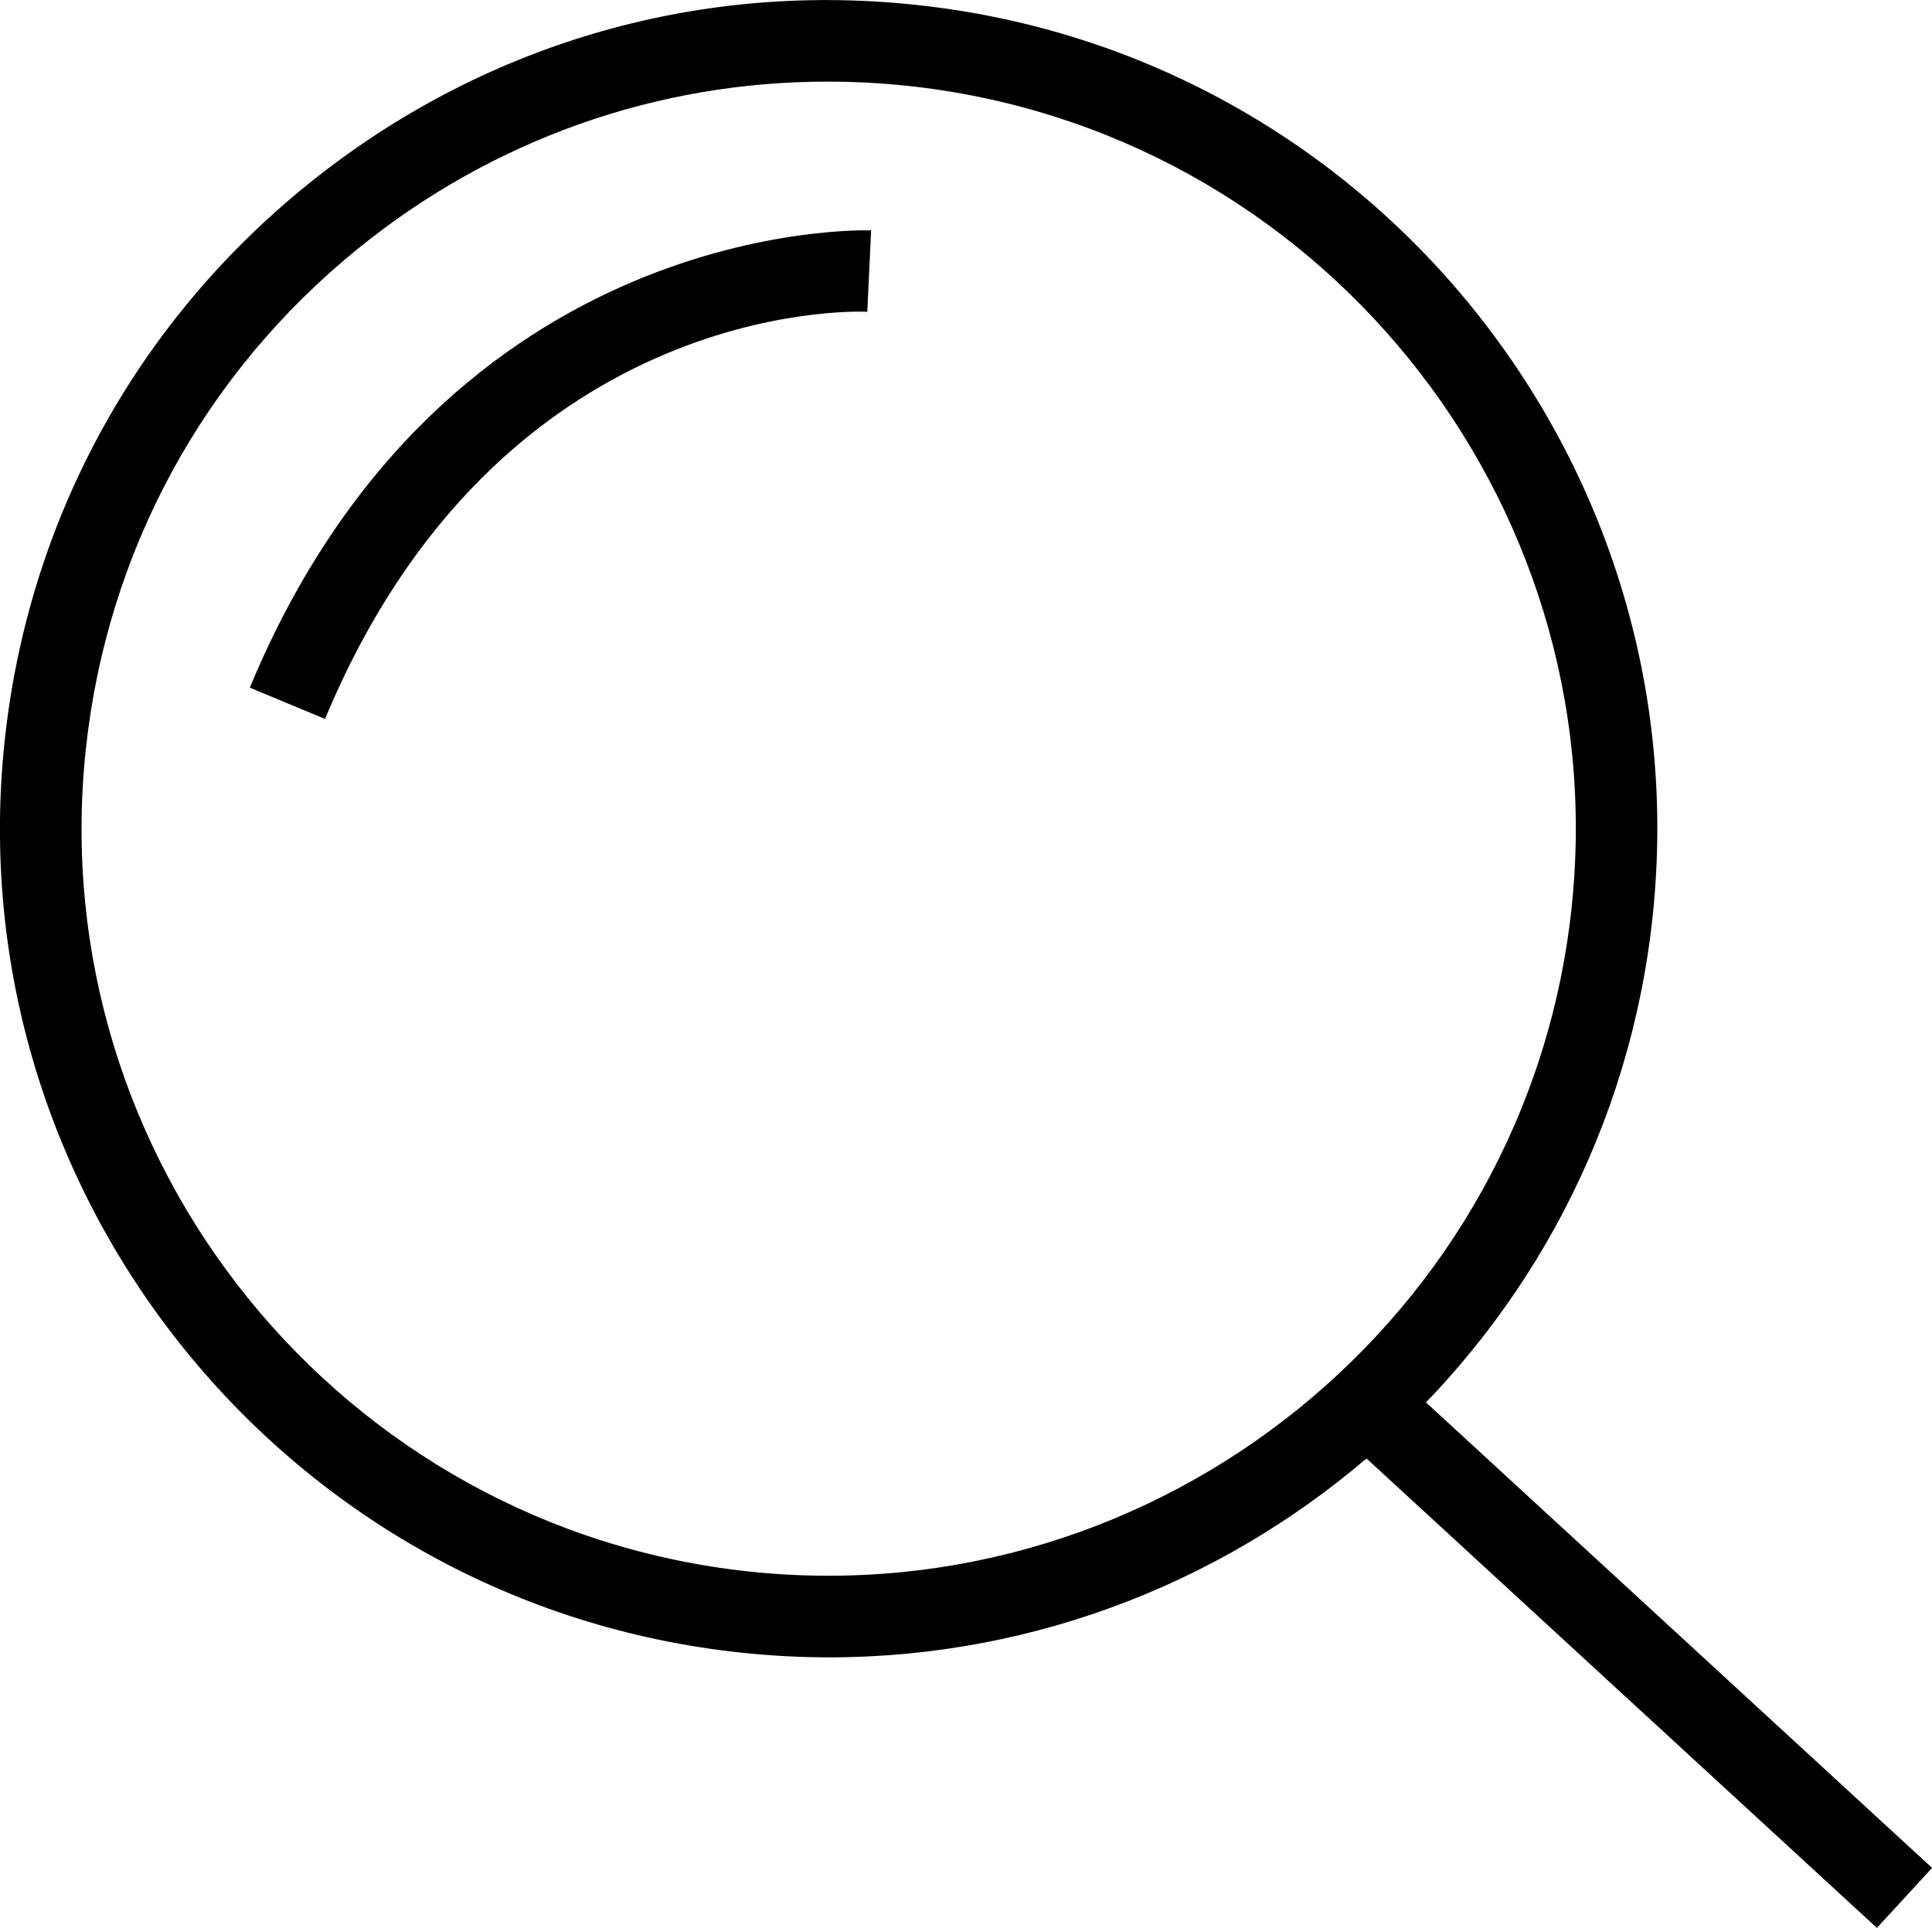 <?xml version="1.0" encoding="utf-8"?>
<!-- Generator: Adobe Illustrator 22.0.1, SVG Export Plug-In . SVG Version: 6.00 Build 0)  -->
<svg version="1.1" id="レイヤー_1" xmlns="http://www.w3.org/2000/svg" xmlns:xlink="http://www.w3.org/1999/xlink" x="0px"
	 y="0px" viewBox="0 0 20 19.962" style="enable-background:new 0 0 20 19.962;" xml:space="preserve">
<g>
	<path d="M8.584,17.158c-0.299,0-0.601-0.016-0.905-0.048c-4.703-0.495-8.127-4.725-7.632-9.428C0.287,5.403,1.4,3.354,3.181,1.913
		c1.781-1.441,4.01-2.107,6.296-1.863c4.703,0.495,8.127,4.725,7.632,9.428l0,0C16.645,13.877,12.914,17.158,8.584,17.158z
		 M8.564,0.845c-1.764,0-3.461,0.598-4.852,1.724c-1.606,1.3-2.609,3.147-2.825,5.201c-0.446,4.241,2.642,8.055,6.882,8.501
		c4.234,0.442,8.054-2.641,8.501-6.882l0,0c0.446-4.241-2.642-8.054-6.882-8.501C9.113,0.859,8.837,0.845,8.564,0.845z"/>
	<rect x="16.509" y="13.307" transform="matrix(0.677 -0.736 0.736 0.677 -7.108 17.98)" width="0.844" height="7.564"/>
	<path d="M3.365,7.443L2.586,7.119C4.619,2.225,8.98,2.385,9.018,2.385l-0.04,0.843C8.812,3.219,5.162,3.119,3.365,7.443z"/>
</g>
</svg>
